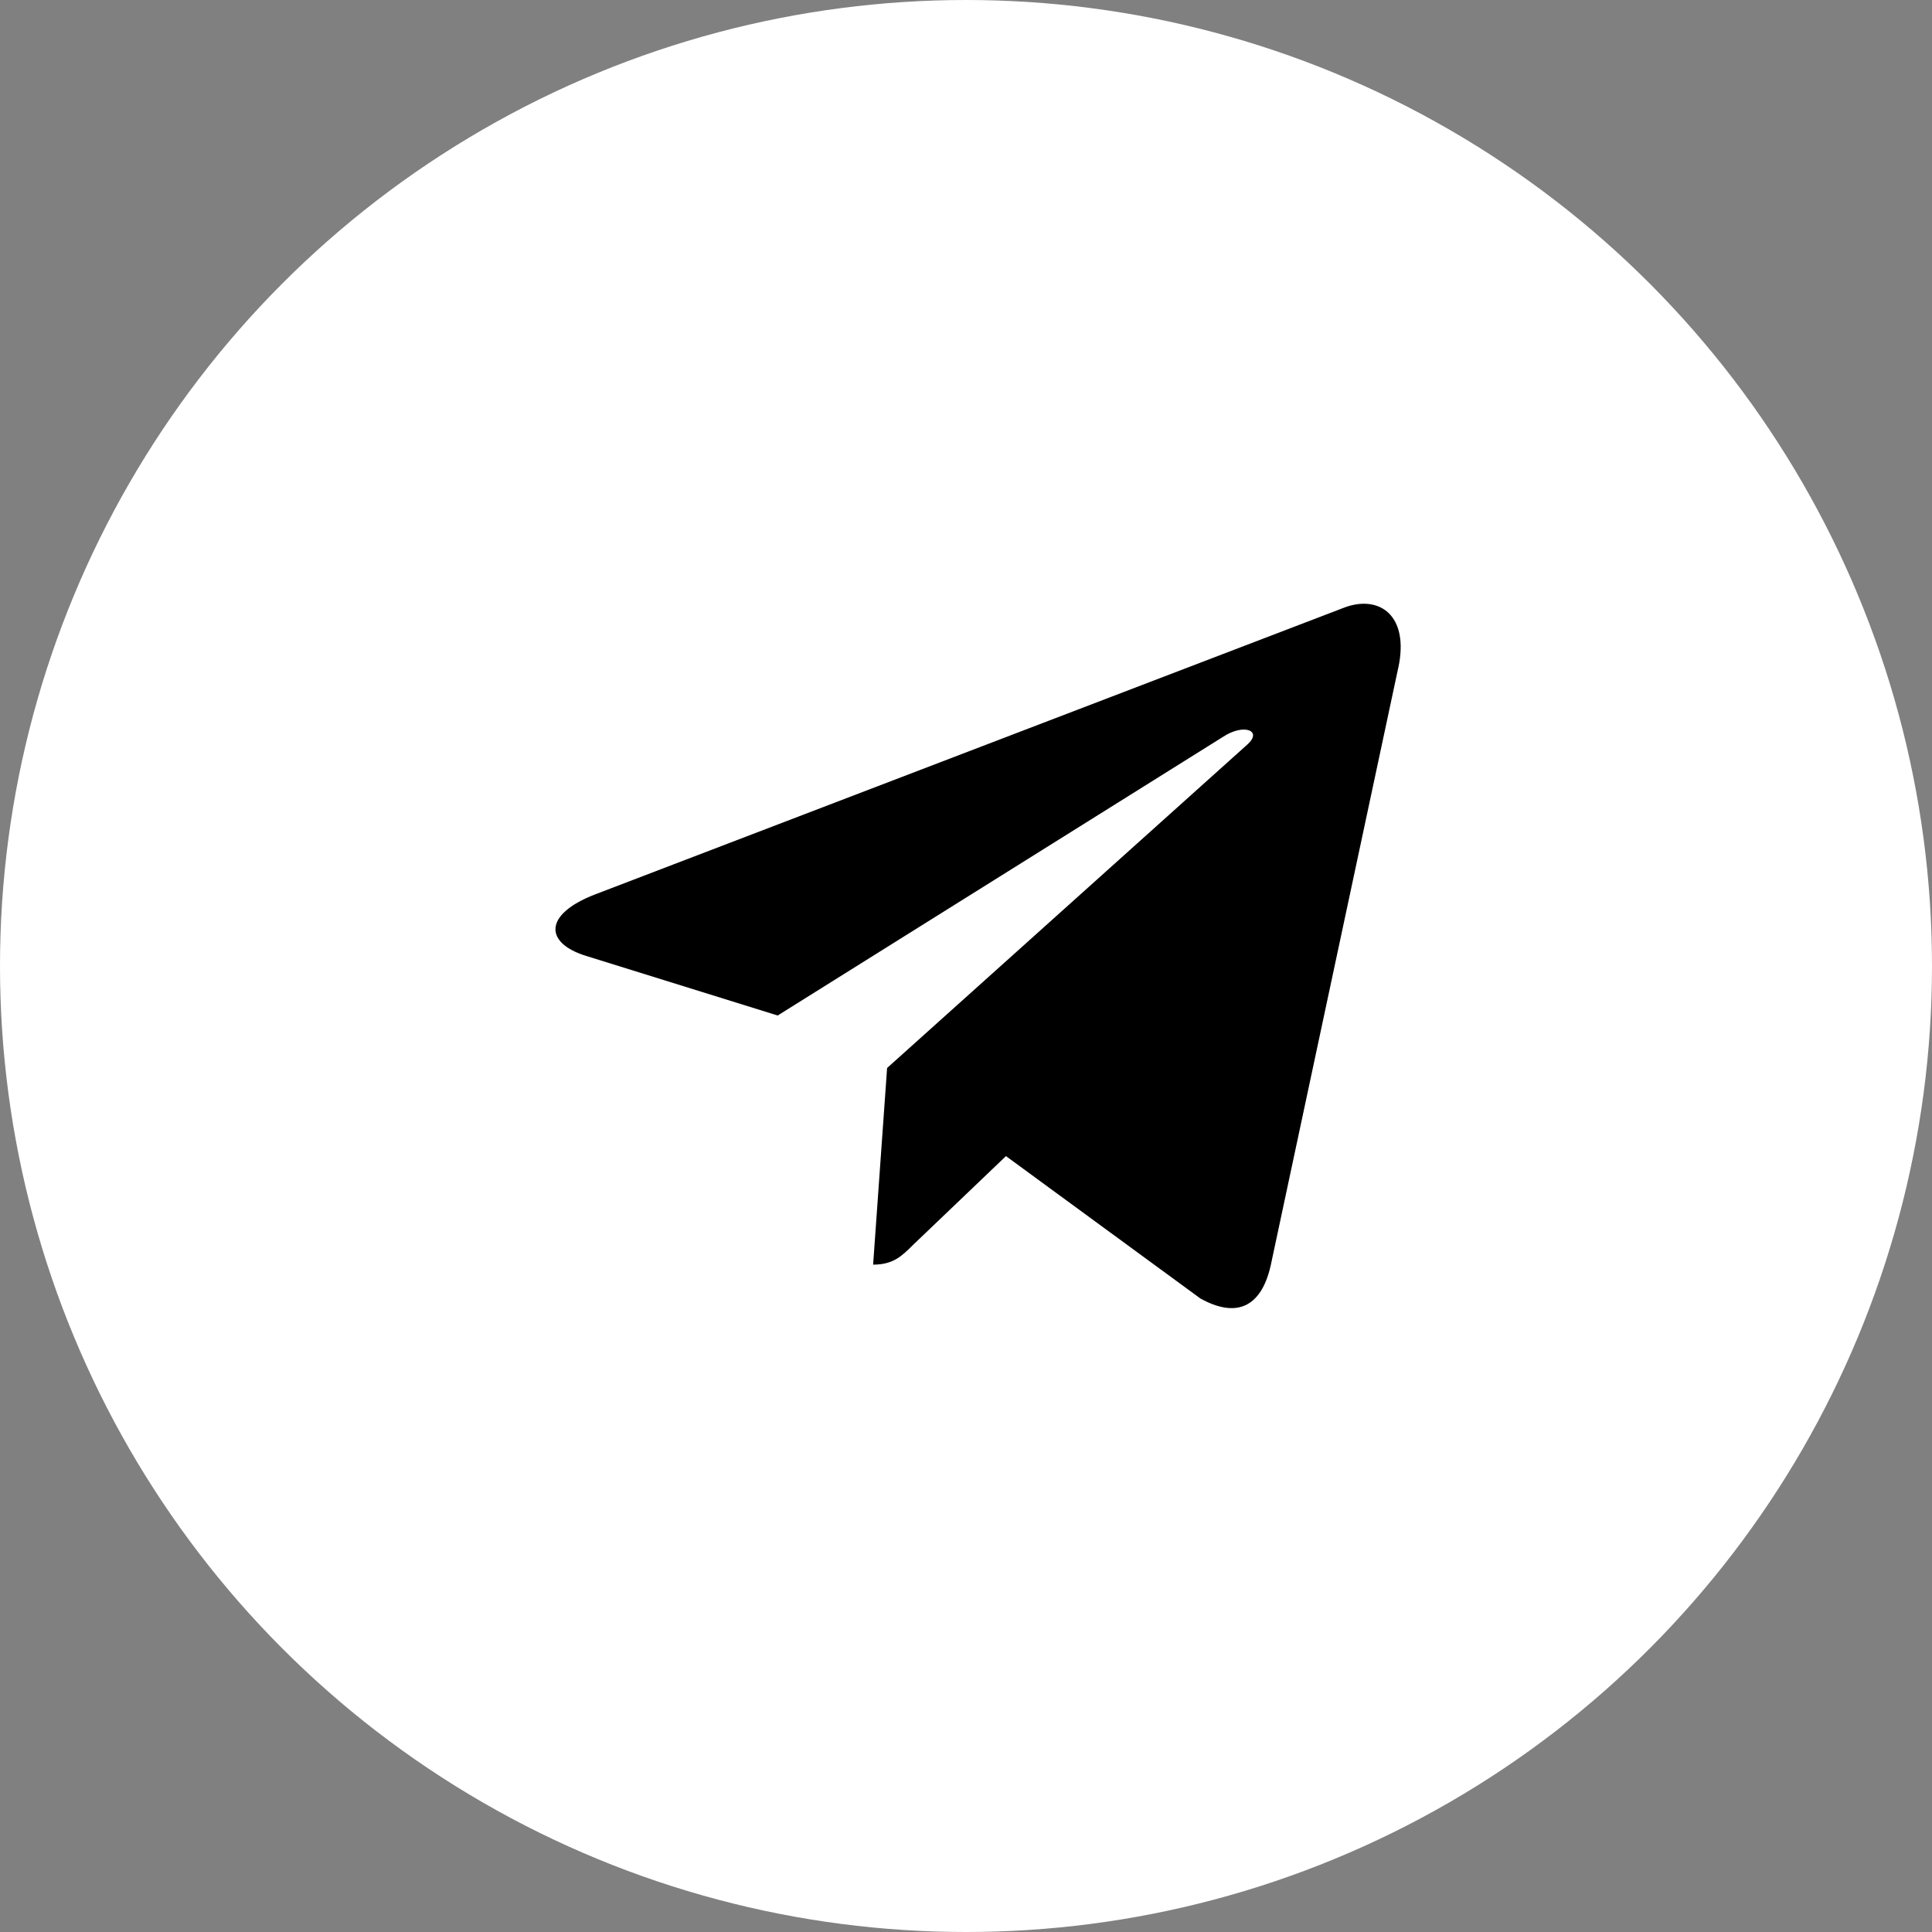 <?xml version="1.0" encoding="UTF-8"?> <svg xmlns="http://www.w3.org/2000/svg" width="80" height="80" viewBox="0 0 80 80" fill="none"><rect x="0" y="0" width="80" height="80" fill="#808080" stroke="none"/> <circle cx="40" cy="40" r="40" fill="white"></circle> <path d="M36.733 44.223L36.154 52.366C36.983 52.366 37.342 52.01 37.772 51.583L41.655 47.872L49.702 53.765C51.178 54.587 52.218 54.154 52.616 52.407L57.898 27.656L57.9 27.655C58.368 25.473 57.111 24.62 55.673 25.155L24.625 37.042C22.506 37.864 22.538 39.046 24.265 39.581L32.202 42.05L50.64 30.513C51.508 29.939 52.297 30.256 51.648 30.831L36.733 44.223Z" fill="black"></path> </svg> 